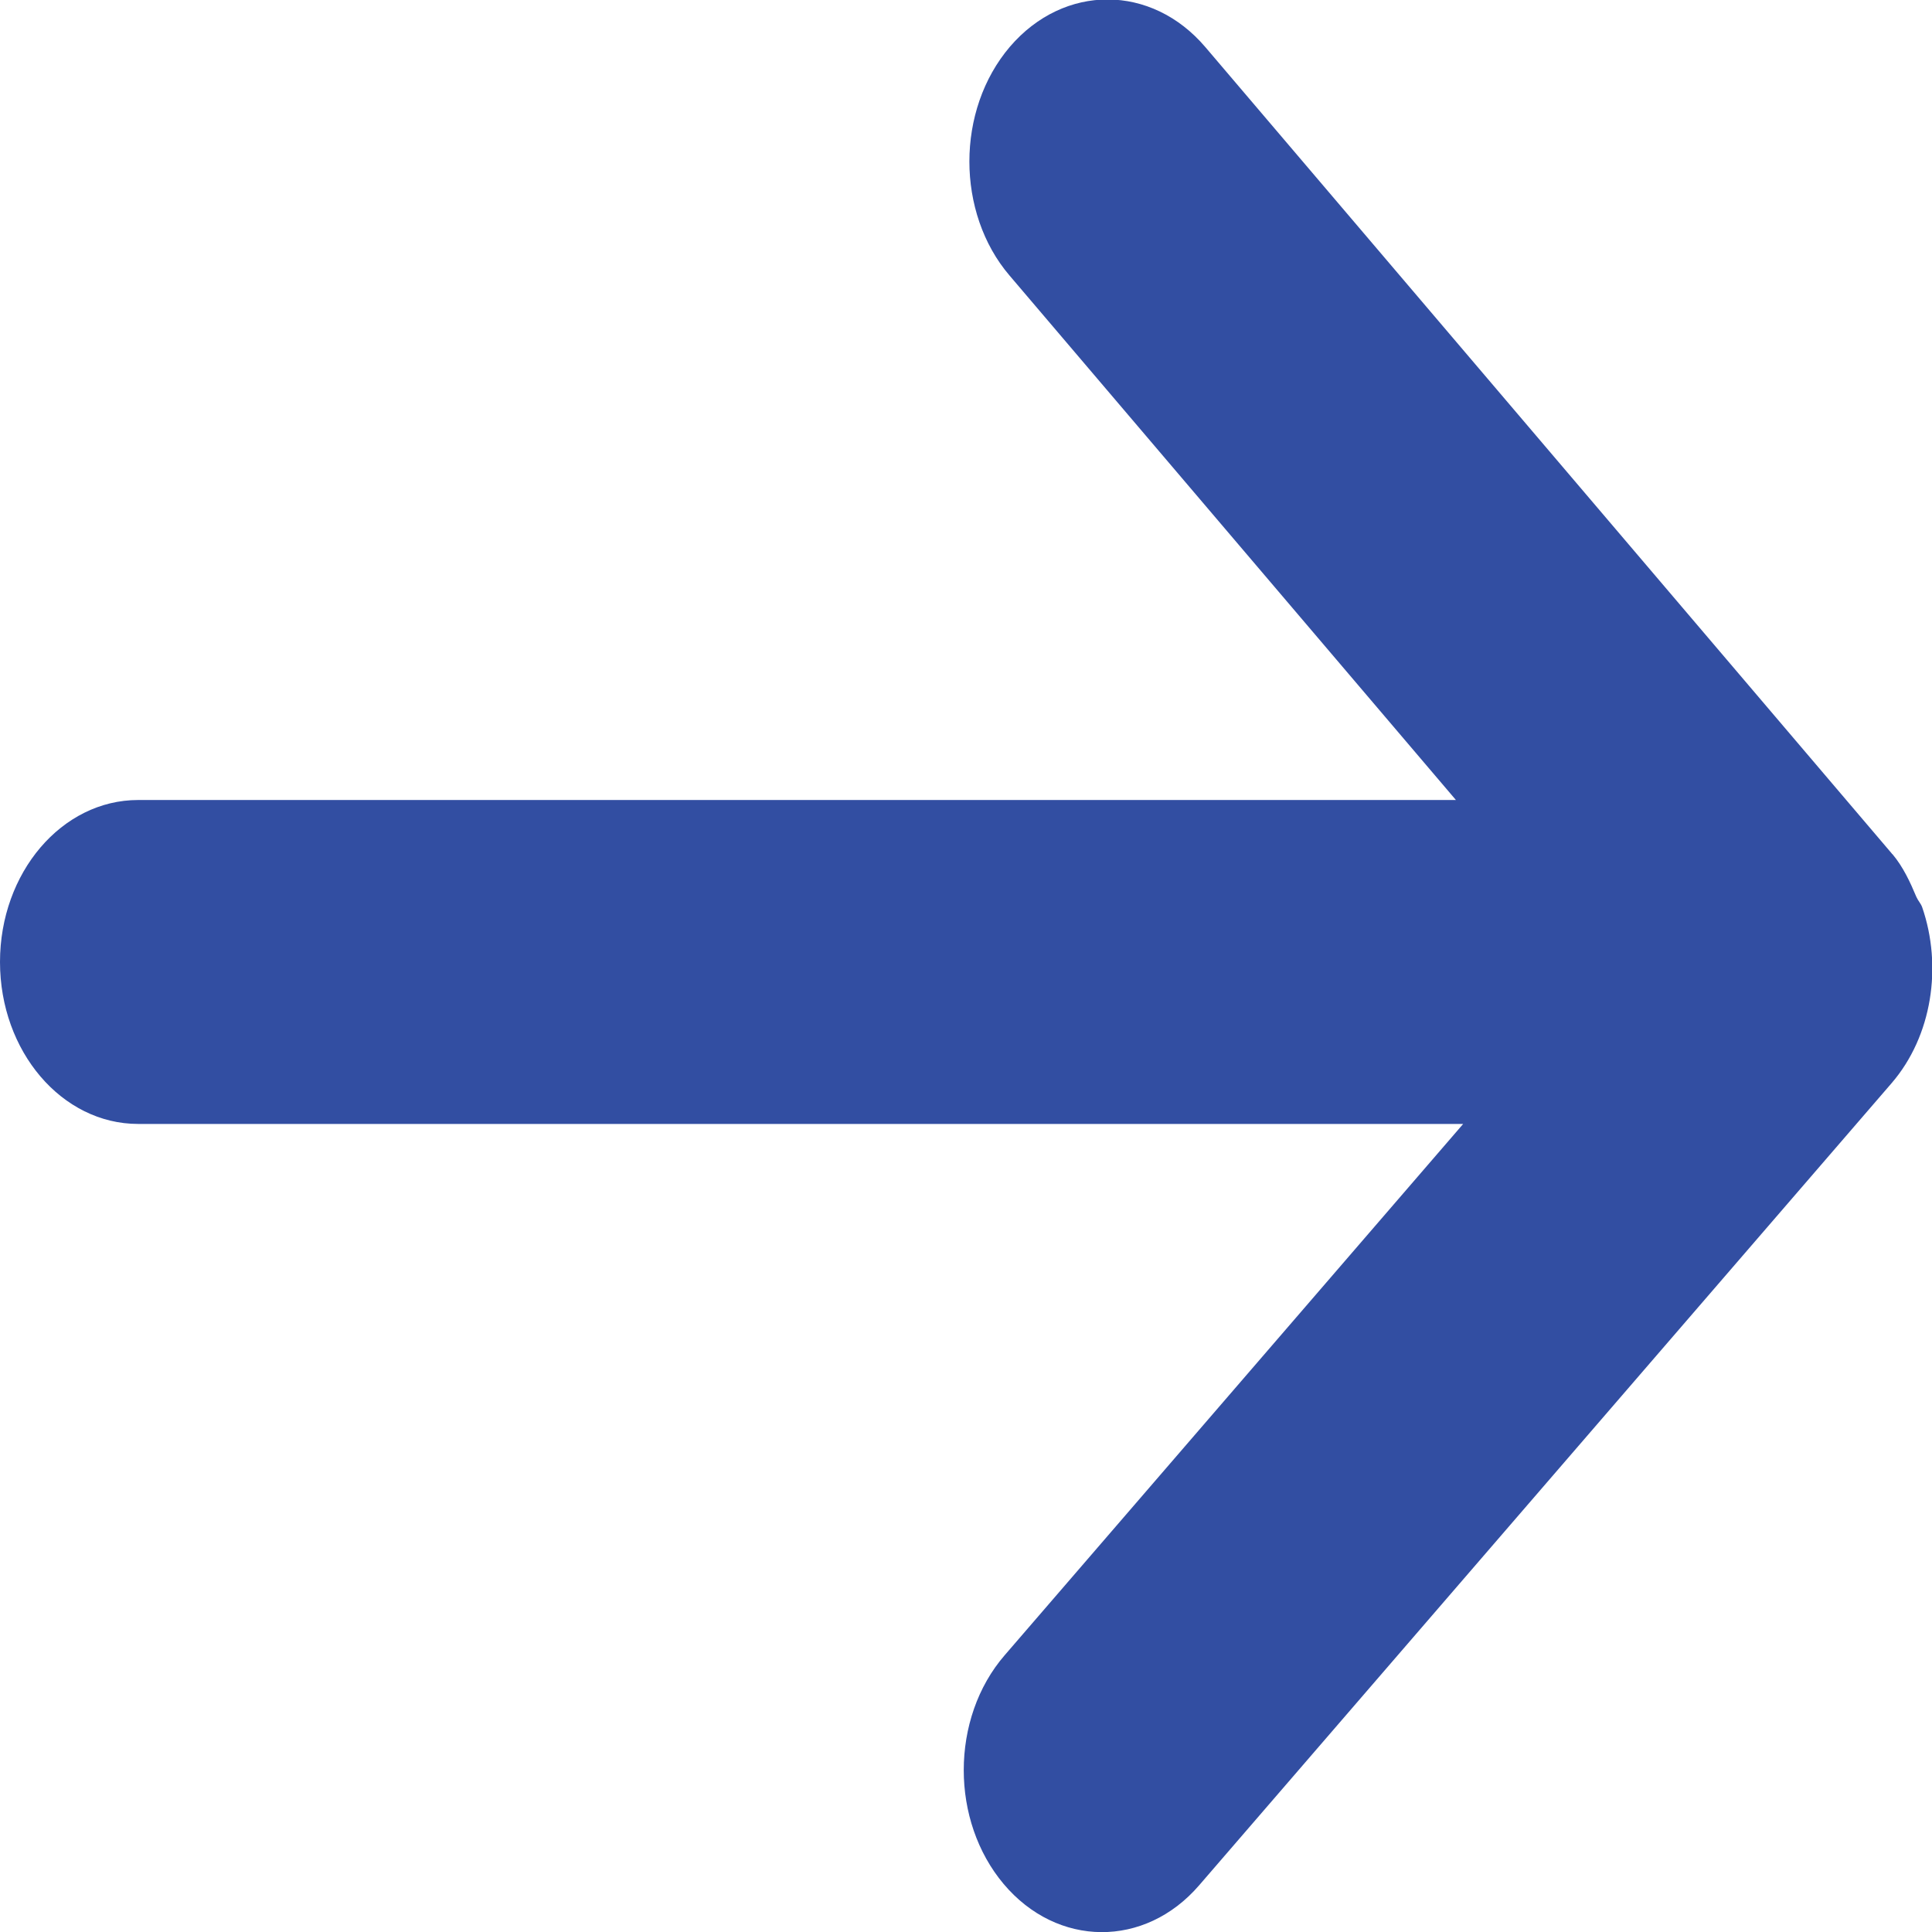 <svg 
 xmlns="http://www.w3.org/2000/svg"
 xmlns:xlink="http://www.w3.org/1999/xlink"
 width="12px" height="12px">
<path fill-rule="evenodd"  fill="#324ea2"
 d="M7.448,11.710 L11.748,6.729 C12.002,6.435 12.065,6.000 11.939,5.635 C11.931,5.612 11.913,5.594 11.903,5.571 C11.864,5.478 11.821,5.385 11.755,5.306 C11.754,5.305 11.753,5.305 11.752,5.304 C11.751,5.303 11.751,5.302 11.750,5.301 L7.487,0.293 C7.152,-0.101 6.609,-0.102 6.273,0.290 C6.105,0.487 6.021,0.745 6.021,1.003 C6.021,1.259 6.104,1.517 6.271,1.712 L9.043,4.969 L0.858,4.969 C0.384,4.969 -0.000,5.420 -0.000,5.975 C-0.000,6.530 0.384,6.981 0.858,6.981 L9.088,6.981 L6.241,10.280 C6.071,10.476 5.986,10.735 5.986,10.995 C5.986,11.250 6.069,11.506 6.234,11.702 C6.567,12.097 7.111,12.101 7.448,11.710 L7.448,11.710 Z"/>
</svg>